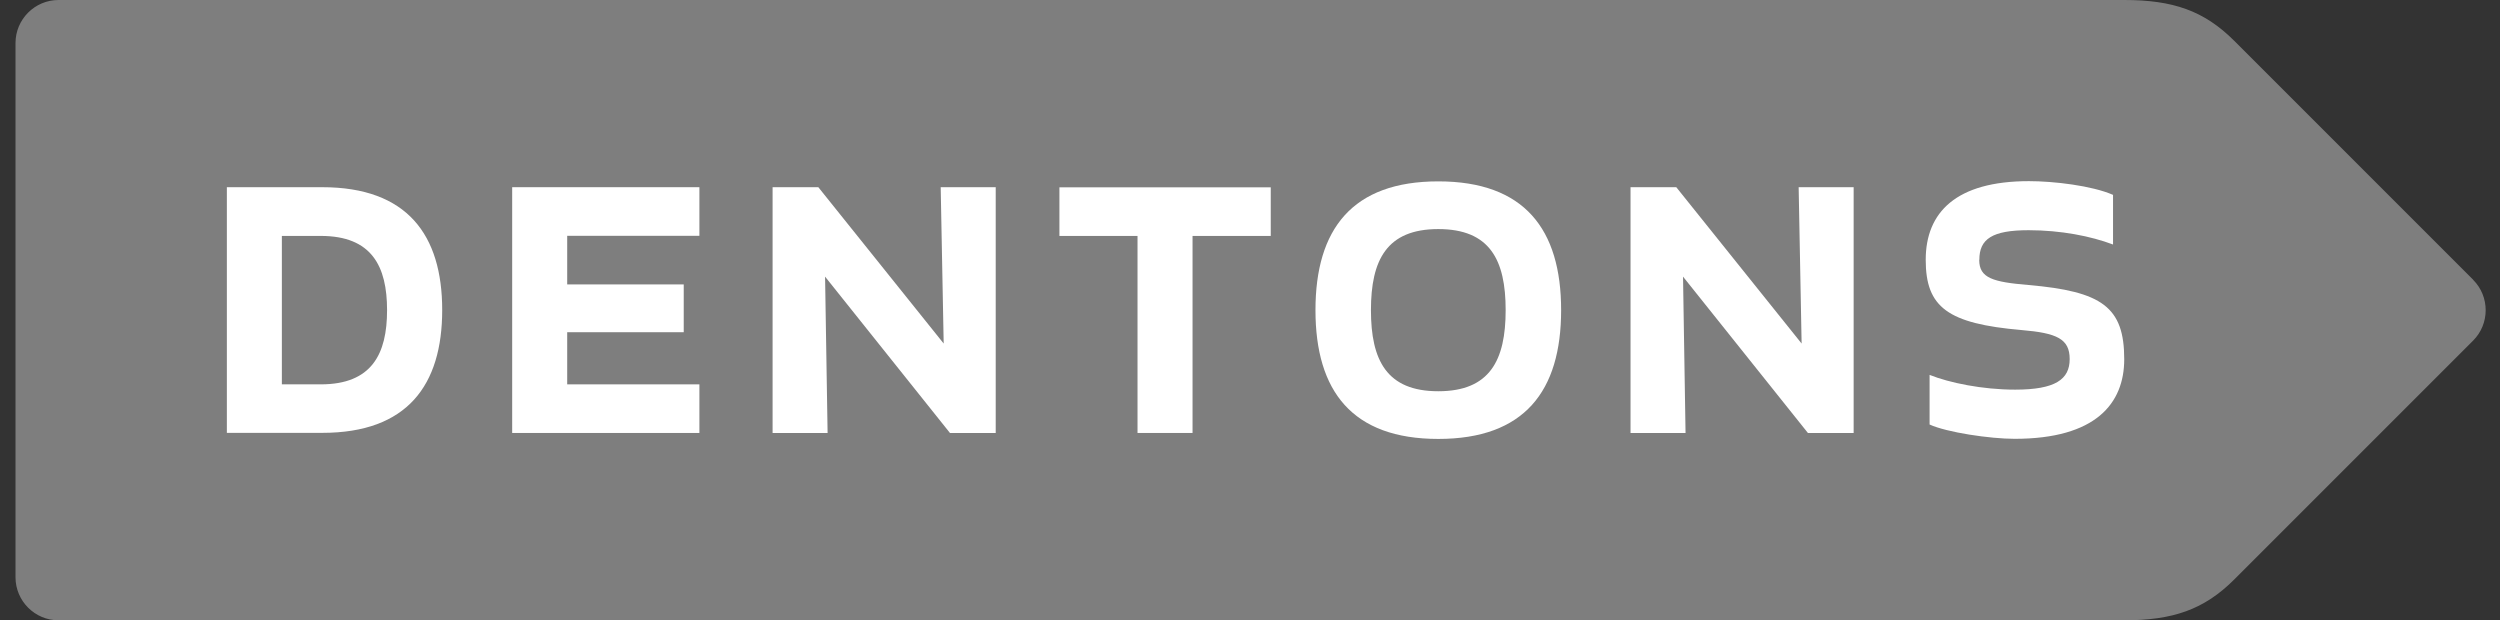 <svg width="133" height="33" viewBox="0 0 133 33" fill="none" xmlns="http://www.w3.org/2000/svg">
<rect x="0" y="0" width="133" height="33" fill="#333333" stroke="none"/>
<g clip-path="url(#clip0_2219_1397)">
<path d="M131.572 14.882L118.862 2.172C117.25 0.56 115.589 0 113.003 0H3.113C1.853 0 0.825 1.028 0.825 2.288V30.712C0.825 31.972 1.853 33 3.113 33H113.003C115.589 33 117.25 32.44 118.862 30.828L131.572 18.118C132.46 17.23 132.46 15.776 131.572 14.888V14.882Z" fill="#7E7E7E"/>
<path d="M12.069 23.034V9.959H17.143C21.663 9.959 23.525 12.496 23.525 16.494C23.525 20.491 21.669 23.028 17.143 23.028H12.069V23.034ZM17.064 20.448C19.783 20.448 20.592 18.83 20.592 16.5C20.592 14.17 19.783 12.551 17.064 12.551H14.995V20.448H17.064Z" fill="white"/>
<path d="M36.374 17.674H30.175V20.448H37.208V23.034H27.248V9.959H37.208V12.545H30.175V15.131H36.374V17.668V17.674Z" fill="white"/>
<path d="M50.538 23.034L43.894 14.717L44.028 23.034H41.102V9.959H43.535L50.204 18.276L50.045 9.959H52.972V23.034H50.538Z" fill="white"/>
<path d="M63.443 12.552V23.034H60.516V12.552H56.361V9.966H67.604V12.552H63.449H63.443Z" fill="white"/>
<path d="M76.517 9.649C81.092 9.649 83.052 12.187 83.052 16.5C83.052 20.814 81.092 23.351 76.517 23.351C71.942 23.351 69.983 20.814 69.983 16.5C69.983 12.187 71.942 9.649 76.517 9.649ZM76.517 12.187C73.773 12.187 72.934 13.835 72.934 16.5C72.934 19.165 73.773 20.814 76.517 20.814C79.261 20.814 80.101 19.165 80.101 16.5C80.101 13.835 79.267 12.187 76.517 12.187Z" fill="white"/>
<path d="M96.181 23.034L89.537 14.717L89.671 23.034H86.744V9.959H89.178L95.846 18.276L95.688 9.959H98.614V23.034H96.181Z" fill="white"/>
<path d="M105.295 13.829C105.295 14.796 106.025 15.003 107.911 15.162C111.835 15.502 113.009 16.336 113.009 19.11C113.009 21.465 111.495 23.345 107.181 23.345C105.873 23.345 103.573 23.004 102.654 22.584V19.944C103.701 20.363 105.453 20.729 107.205 20.729C109.347 20.729 110.107 20.181 110.107 19.104C110.107 18.027 109.426 17.717 107.546 17.559C103.622 17.218 102.448 16.354 102.448 13.823C102.448 11.292 104.066 9.637 107.941 9.637C109.25 9.637 111.288 9.874 112.413 10.367V13.008C111.239 12.564 109.639 12.247 107.917 12.247C105.982 12.247 105.301 12.716 105.301 13.817L105.295 13.829Z" fill="white"/>
</g>
<defs>
<clipPath id="clip0_2219_1397">
<rect width="131.416" height="33" fill="white" transform="translate(0.825)"/>
</clipPath>
</defs>
</svg>
